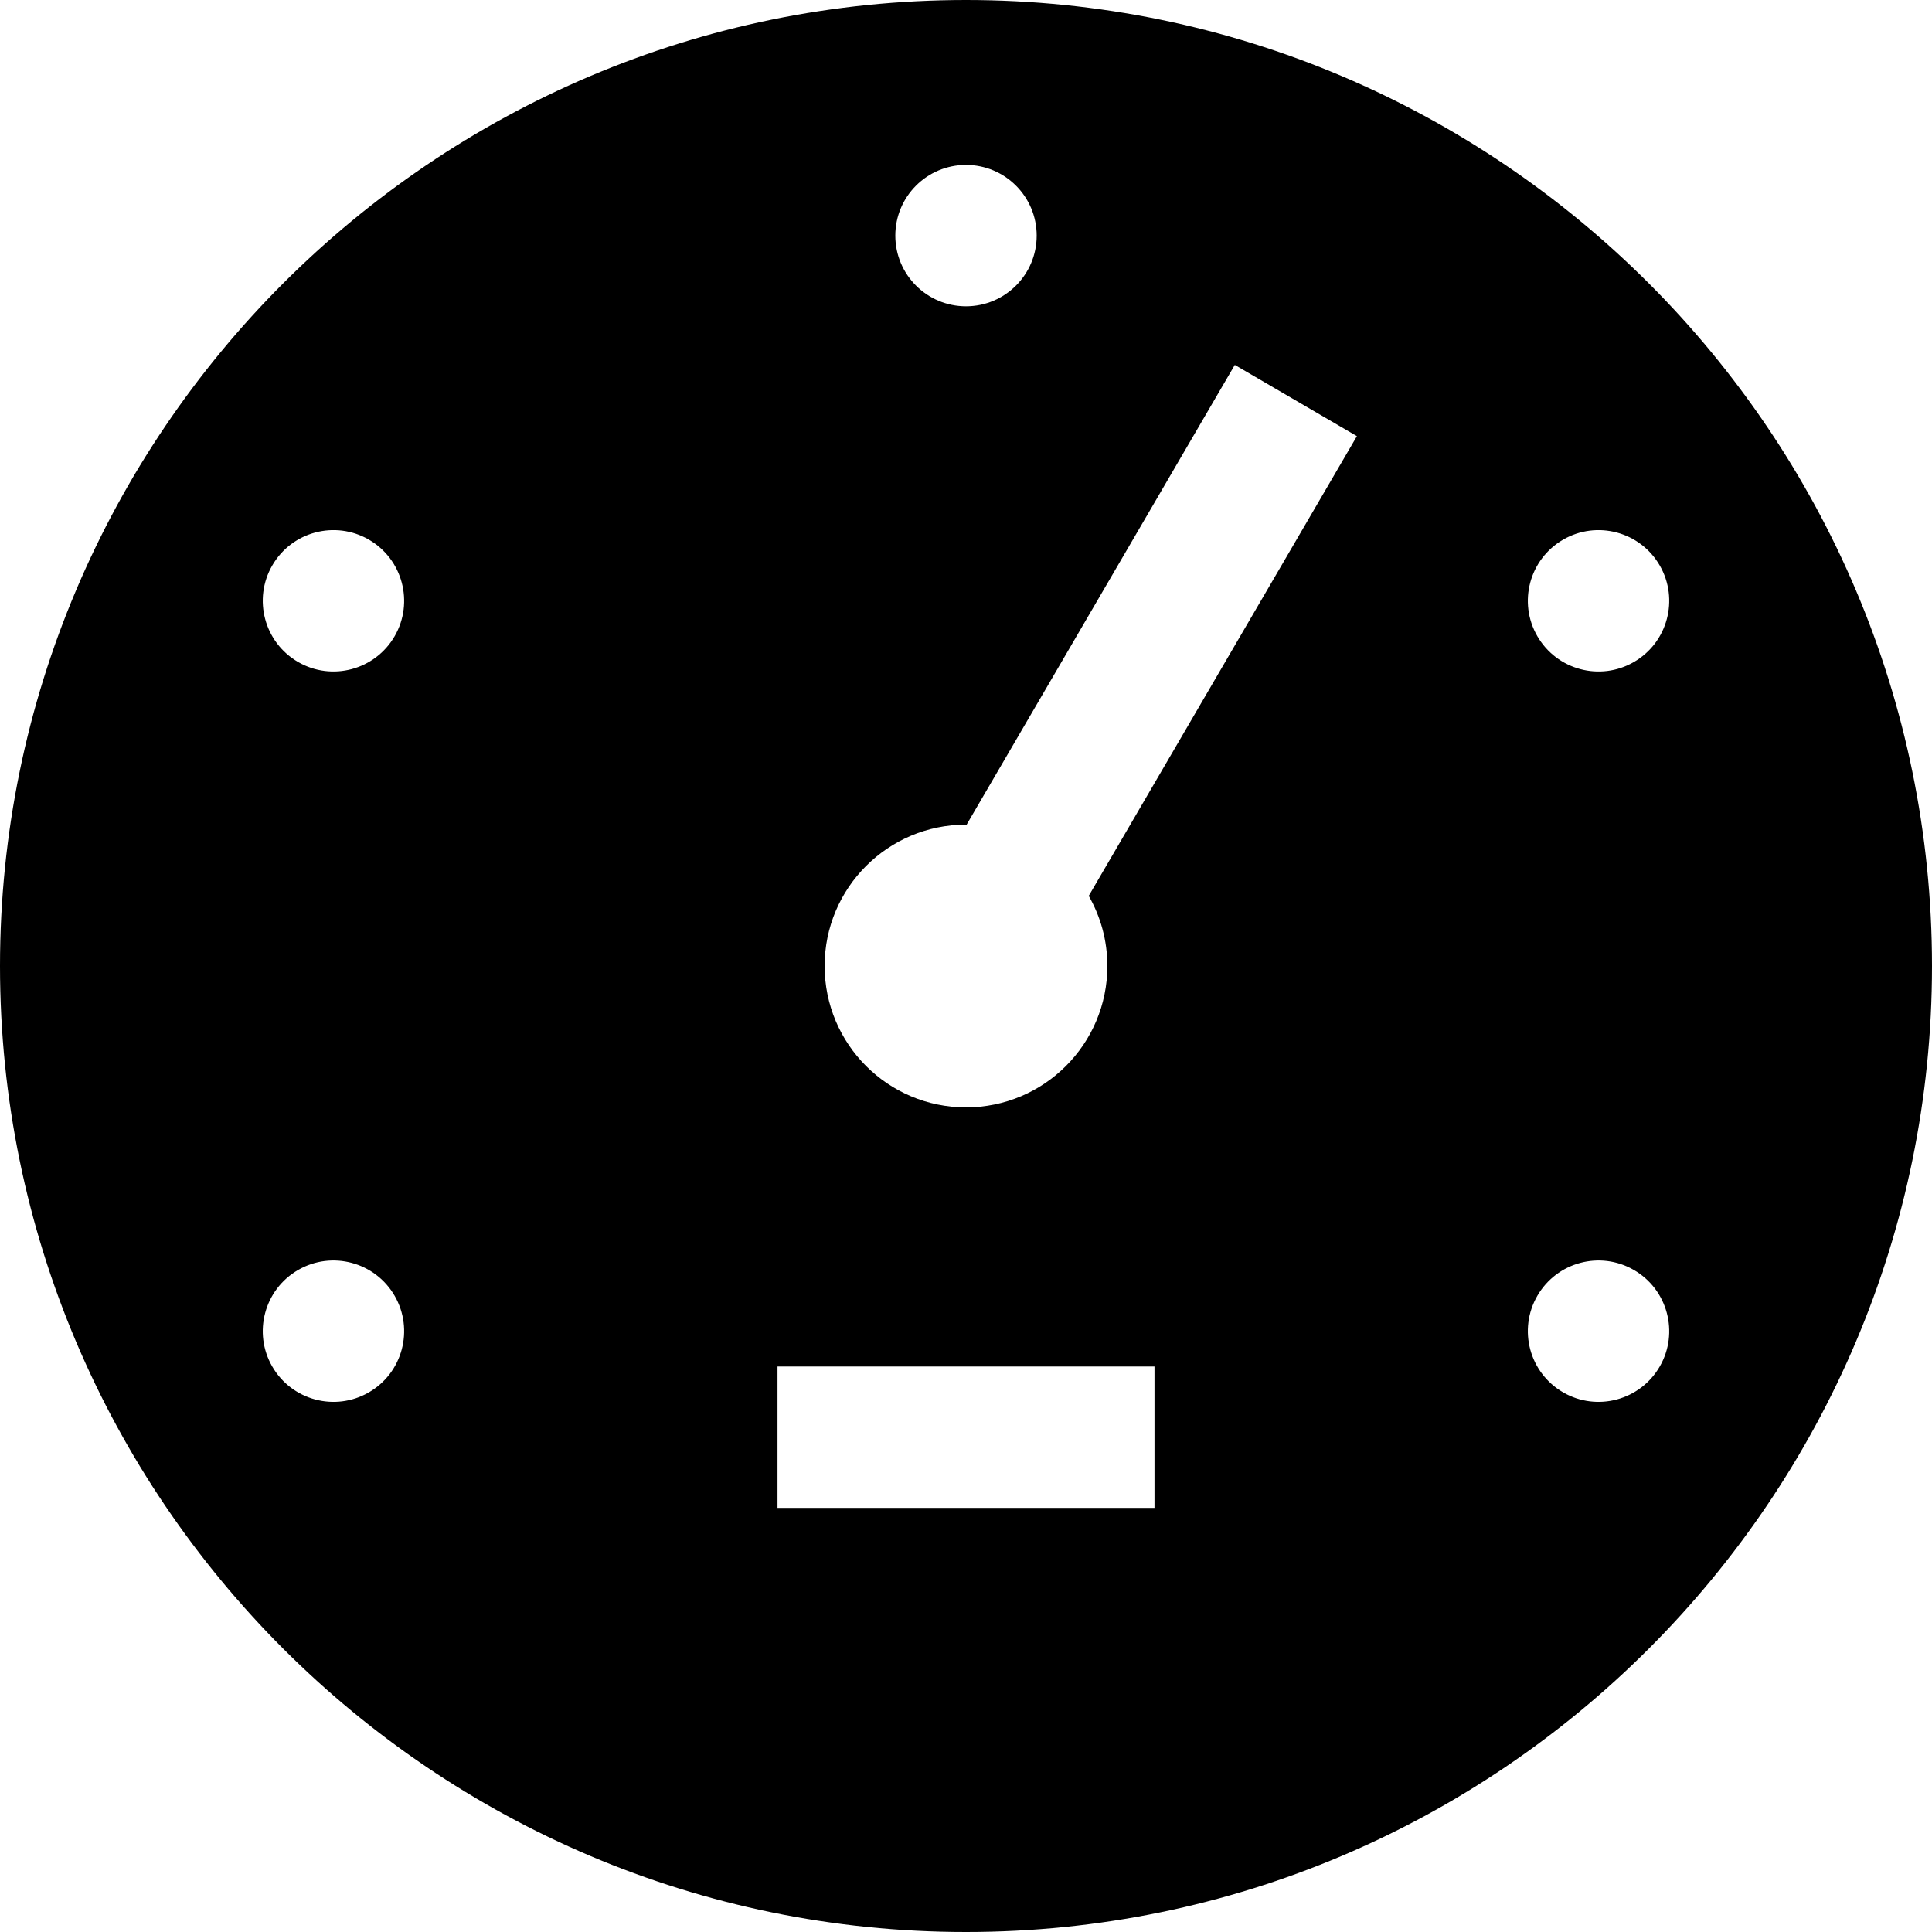 <?xml version="1.0" encoding="iso-8859-1"?>
<!-- Uploaded to: SVG Repo, www.svgrepo.com, Generator: SVG Repo Mixer Tools -->
<svg fill="#000000" height="800px" width="800px" version="1.1" id="Layer_1" xmlns="http://www.w3.org/2000/svg" xmlns:xlink="http://www.w3.org/1999/xlink" 
	 viewBox="0 0 512 512" xml:space="preserve">
<g>
	<g>
		<path d="M256,0C114.842,0,0,114.842,0,256s114.842,256,256,256s256-114.842,256-256S397.158,0,256,0z M256,43.707
			c10.345,0,18.732,8.387,18.732,18.732S266.345,81.171,256,81.171s-18.732-8.387-18.732-18.732S245.655,43.707,256,43.707z
			 M97.737,369.002c-8.959,5.174-20.415,2.103-25.588-6.856c-5.172-8.959-2.103-20.415,6.856-25.588
			c8.96-5.174,20.416-2.103,25.587,6.856C109.765,352.373,106.696,363.83,97.737,369.002z M104.593,168.585
			c-5.172,8.959-16.628,12.029-25.587,6.856c-8.959-5.174-12.028-16.629-6.856-25.588c5.174-8.959,16.629-12.029,25.588-6.856
			C106.696,148.17,109.765,159.627,104.593,168.585z M305.951,399.61h-99.902v-37.463h99.902V399.61z M288.526,237.418
			c3.136,5.477,4.938,11.817,4.938,18.582c0,20.69-16.774,37.463-37.463,37.463S218.537,276.69,218.537,256
			S235.31,218.537,256,218.537c0.055,0,0.11,0.004,0.166,0.005l71.068-121.833l32.361,18.875L288.526,237.418z M414.263,142.998
			c8.959-5.174,20.415-2.103,25.588,6.856c5.172,8.959,2.103,20.415-6.856,25.588c-8.96,5.174-20.416,2.103-25.588-6.856
			C402.233,159.627,405.303,148.17,414.263,142.998z M439.85,362.146c-5.174,8.959-16.629,12.029-25.587,6.856
			c-8.959-5.172-12.028-16.629-6.856-25.588c5.172-8.959,16.628-12.029,25.588-6.856
			C441.953,341.733,445.023,353.188,439.85,362.146z"/>
	</g>
</g>
</svg>